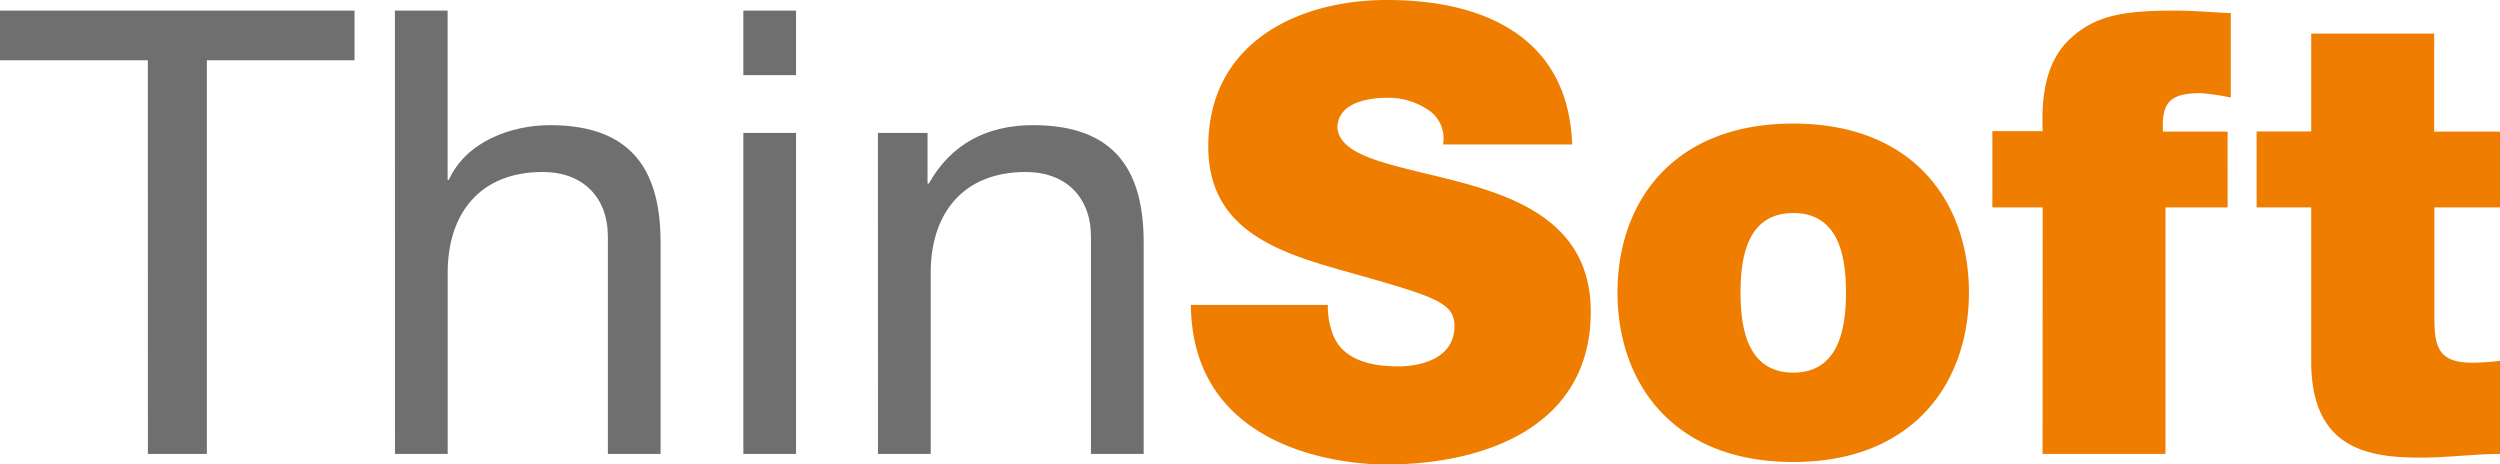 <svg id="Livello_1" data-name="Livello 1" xmlns="http://www.w3.org/2000/svg" viewBox="0 0 331.98 61.67"><defs><style>.cls-1{fill:#ef7d00;}.cls-2{fill:#706f6f;}</style></defs><path class="cls-1" d="M349.26,59.26H332.93v13h-7.25V82.34h7.25v20.45c0,11.71,7.67,12.78,14.6,12.78,3.46,0,7.17-.49,10.47-.49V102.71a28.9,28.9,0,0,1-3.71.25c-4.12,0-5-1.74-5-5.69V82.34H358V72.28h-8.74Zm-52,55.82h16.32V82.34h8.25V72.28h-8.58c-.24-4,1.08-5.11,5-5.11a31.77,31.77,0,0,1,4,.58V56.54c-2.47-.09-4.86-.33-7.34-.33-6.59,0-10.72.49-14.26,4-3.13,3.13-3.55,7.83-3.38,12h-6.68V82.34h6.68ZM271.15,93.64c0,4.53-.82,10.64-7,10.64s-7-6.11-7-10.64.83-10.55,7-10.55,7,6,7,10.55m16.33,0c0-11.87-7.26-22.43-23.34-22.43s-23.33,10.56-23.33,22.43,7.25,22.51,23.33,22.51,23.34-10.64,23.34-22.51M184.16,95.29c.17,18.8,19.21,21.19,25.89,21.19,13.11,0,27.21-5,27.21-20.28,0-10.81-8.24-14.68-16.57-17S204,76,203.62,71.79c0-3.3,4-4,6.52-4a9.37,9.37,0,0,1,5.36,1.49,4.51,4.51,0,0,1,2.14,4.7h17.15C234.29,59.67,223,54.8,210.22,54.8c-12.12,0-23.75,5.86-23.75,19.46,0,11.88,10.64,14.43,20,17.07,10.14,2.89,12.69,3.71,12.69,6.76,0,4.37-4.53,5.36-7.5,5.36-3.38,0-7.34-.74-8.66-4.29a10.9,10.9,0,0,1-.66-3.87Z" transform="translate(-26.02 -54.8)"/><path class="cls-2" d="M142.61,115.08h7V91c0-7.67,4.13-13.36,12.62-13.36,5.36,0,8.66,3.38,8.66,8.58v28.86h7V87c0-9.15-3.47-15.58-14.68-15.58-6.1,0-10.88,2.47-13.85,7.75h-.17V72.45h-6.59ZM131.73,56.21h-7v8.57h7Zm-7,58.87h7V72.45h-7Zm-46.26,0h7V91c0-7.67,4.12-13.36,12.62-13.36,5.36,0,8.65,3.38,8.65,8.58v28.86h7V87c0-9.15-3.46-15.58-14.67-15.58-5.12,0-11.14,2.14-13.44,7.26h-.17V56.21h-7Zm-32.81,0h7.83V62.8H73.1V56.21H26V62.8H45.65Z" transform="translate(-26.02 -54.8)"/></svg>